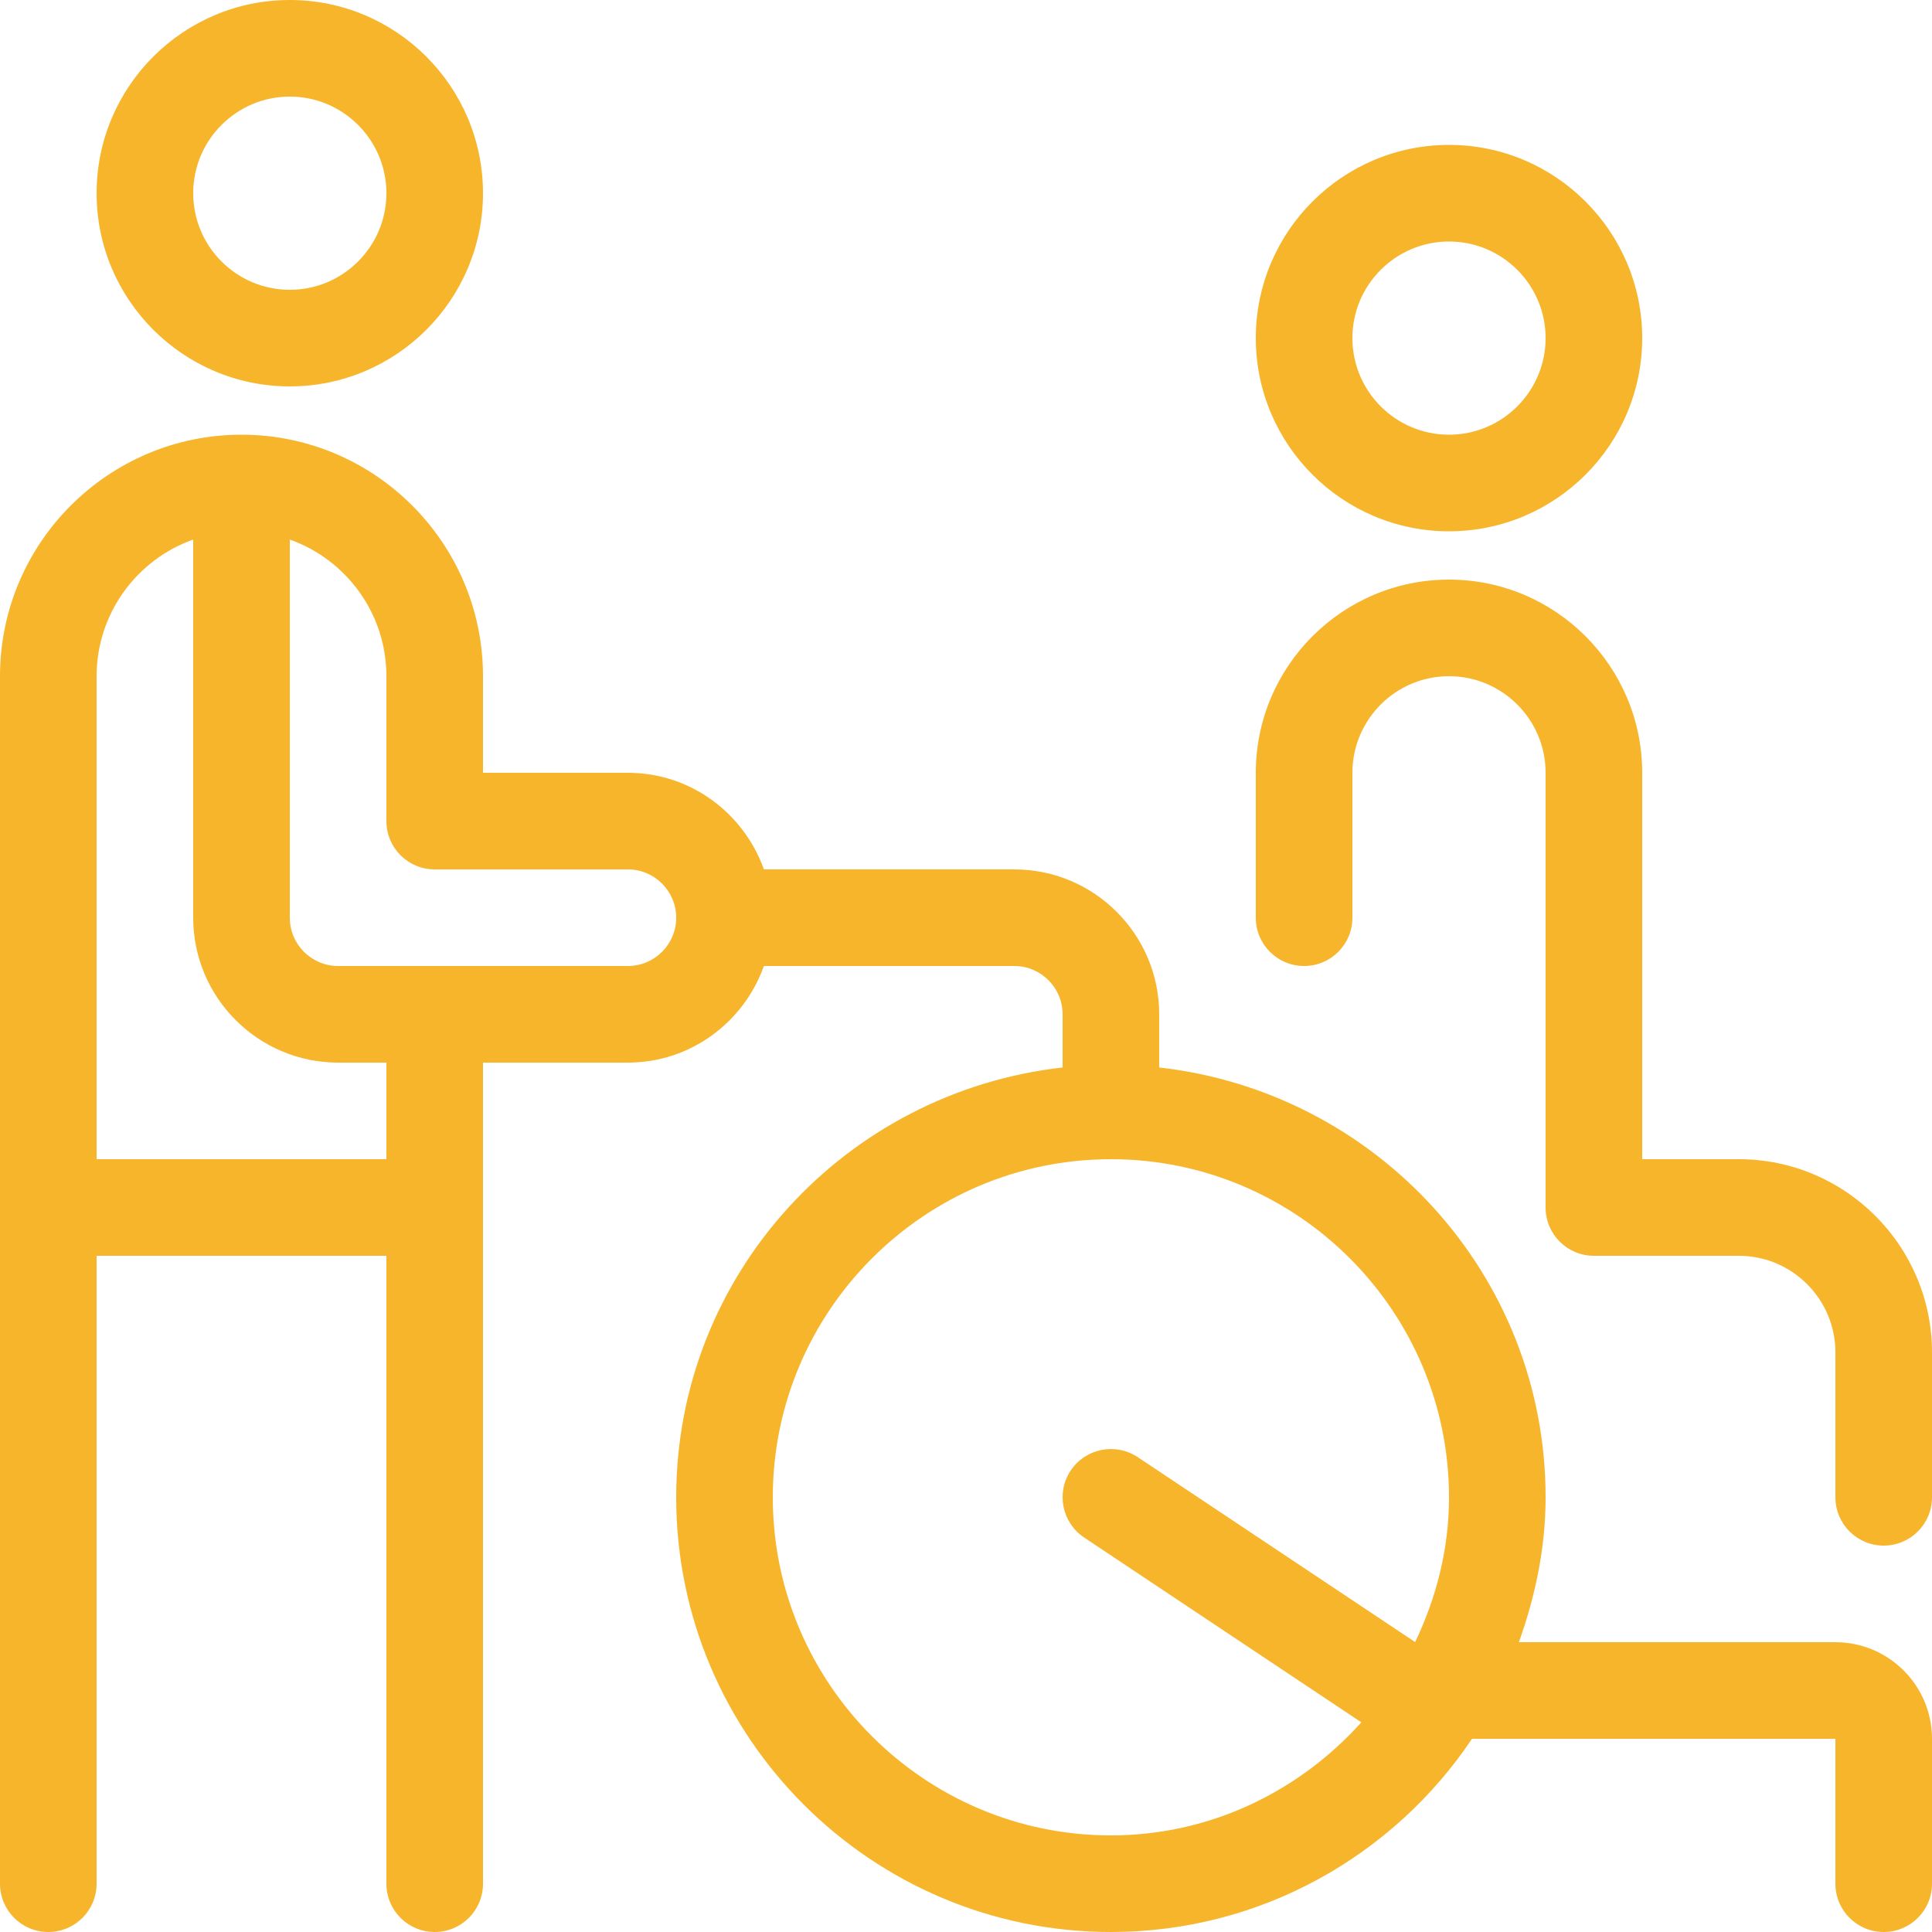 <?xml version="1.0" encoding="UTF-8"?>
<svg xmlns="http://www.w3.org/2000/svg" id="a" width="400" height="400" viewBox="0 0 400 400">
  <defs>
    <style>.b{fill:#f7b52c;}</style>
  </defs>
  <path class="b" d="m60,80c22.051,0,40-17.939,40-40S82.051,0,60,0,20,17.939,20,40s17.949,40,40,40Zm0-60c11.035,0,20,8.975,20,20s-8.965,20-20,20-20-8.975-20-20,8.965-20,20-20Z"></path>
  <path class="b" d="m300,110c22.051,0,40-17.939,40-40s-17.949-40-40-40-40,17.939-40,40,17.949,40,40,40Zm0-60c11.035,0,20,8.975,20,20s-8.965,20-20,20-20-8.975-20-20,8.965-20,20-20Z"></path>
  <path class="b" d="m360,240h-20v-80c0-22.061-17.949-40-40-40s-40,17.939-40,40v30c0,5.527,4.473,10,10,10s10-4.473,10-10v-30c0-11.025,8.965-20,20-20s20,8.975,20,20v90c0,5.527,4.473,10,10,10h30c11.035,0,20,8.965,20,20v30c0,5.527,4.473,10,10,10s10-4.473,10-10v-30c0-22.051-17.949-40-40-40Z"></path>
  <path class="b" d="m380,340h-65.529c3.362-9.43,5.529-19.43,5.529-30,0-46.205-35.123-83.94-80-88.989v-11.011c0-16.543-13.457-30-30-30h-51.842c-4.142-11.615-15.138-20-28.158-20h-30v-20c0-27.568-22.422-50-50-50S0,112.432,0,140v250c0,5.527,4.473,10,10,10s10-4.473,10-10v-130h60v130c0,5.527,4.473,10,10,10s10-4.473,10-10v-170h30c13.02,0,24.016-8.385,28.158-20h51.842c5.508,0,10,4.482,10,10v11.011c-44.877,5.049-80,42.784-80,88.989,0,49.629,40.371,90,90,90,31.134,0,58.599-15.906,74.764-40h75.236v30c0,5.527,4.473,10,10,10s10-4.473,10-10v-30c0-11.035-8.965-20-20-20ZM80,240H20v-100c0-13.037,8.359-24.16,20-28.291v78.291c0,16.543,13.457,30,30,30h10v20Zm50-40h-60c-5.508,0-10-4.482-10-10v-78.291c11.641,4.131,20,15.254,20,28.291v30c0,5.527,4.473,10,10,10h40c5.508,0,10,4.482,10,10s-4.492,10-10,10Zm100,180c-38.594,0-70-31.406-70-70s31.406-70,70-70,70,31.406,70,70c0,10.767-2.645,20.853-7.008,29.976l-57.445-38.296c-4.551-3.027-10.781-1.836-13.867,2.773-3.066,4.59-1.816,10.801,2.773,13.867l57.401,38.268c-12.825,14.26-31.215,23.412-51.854,23.412Z"></path>
</svg>
